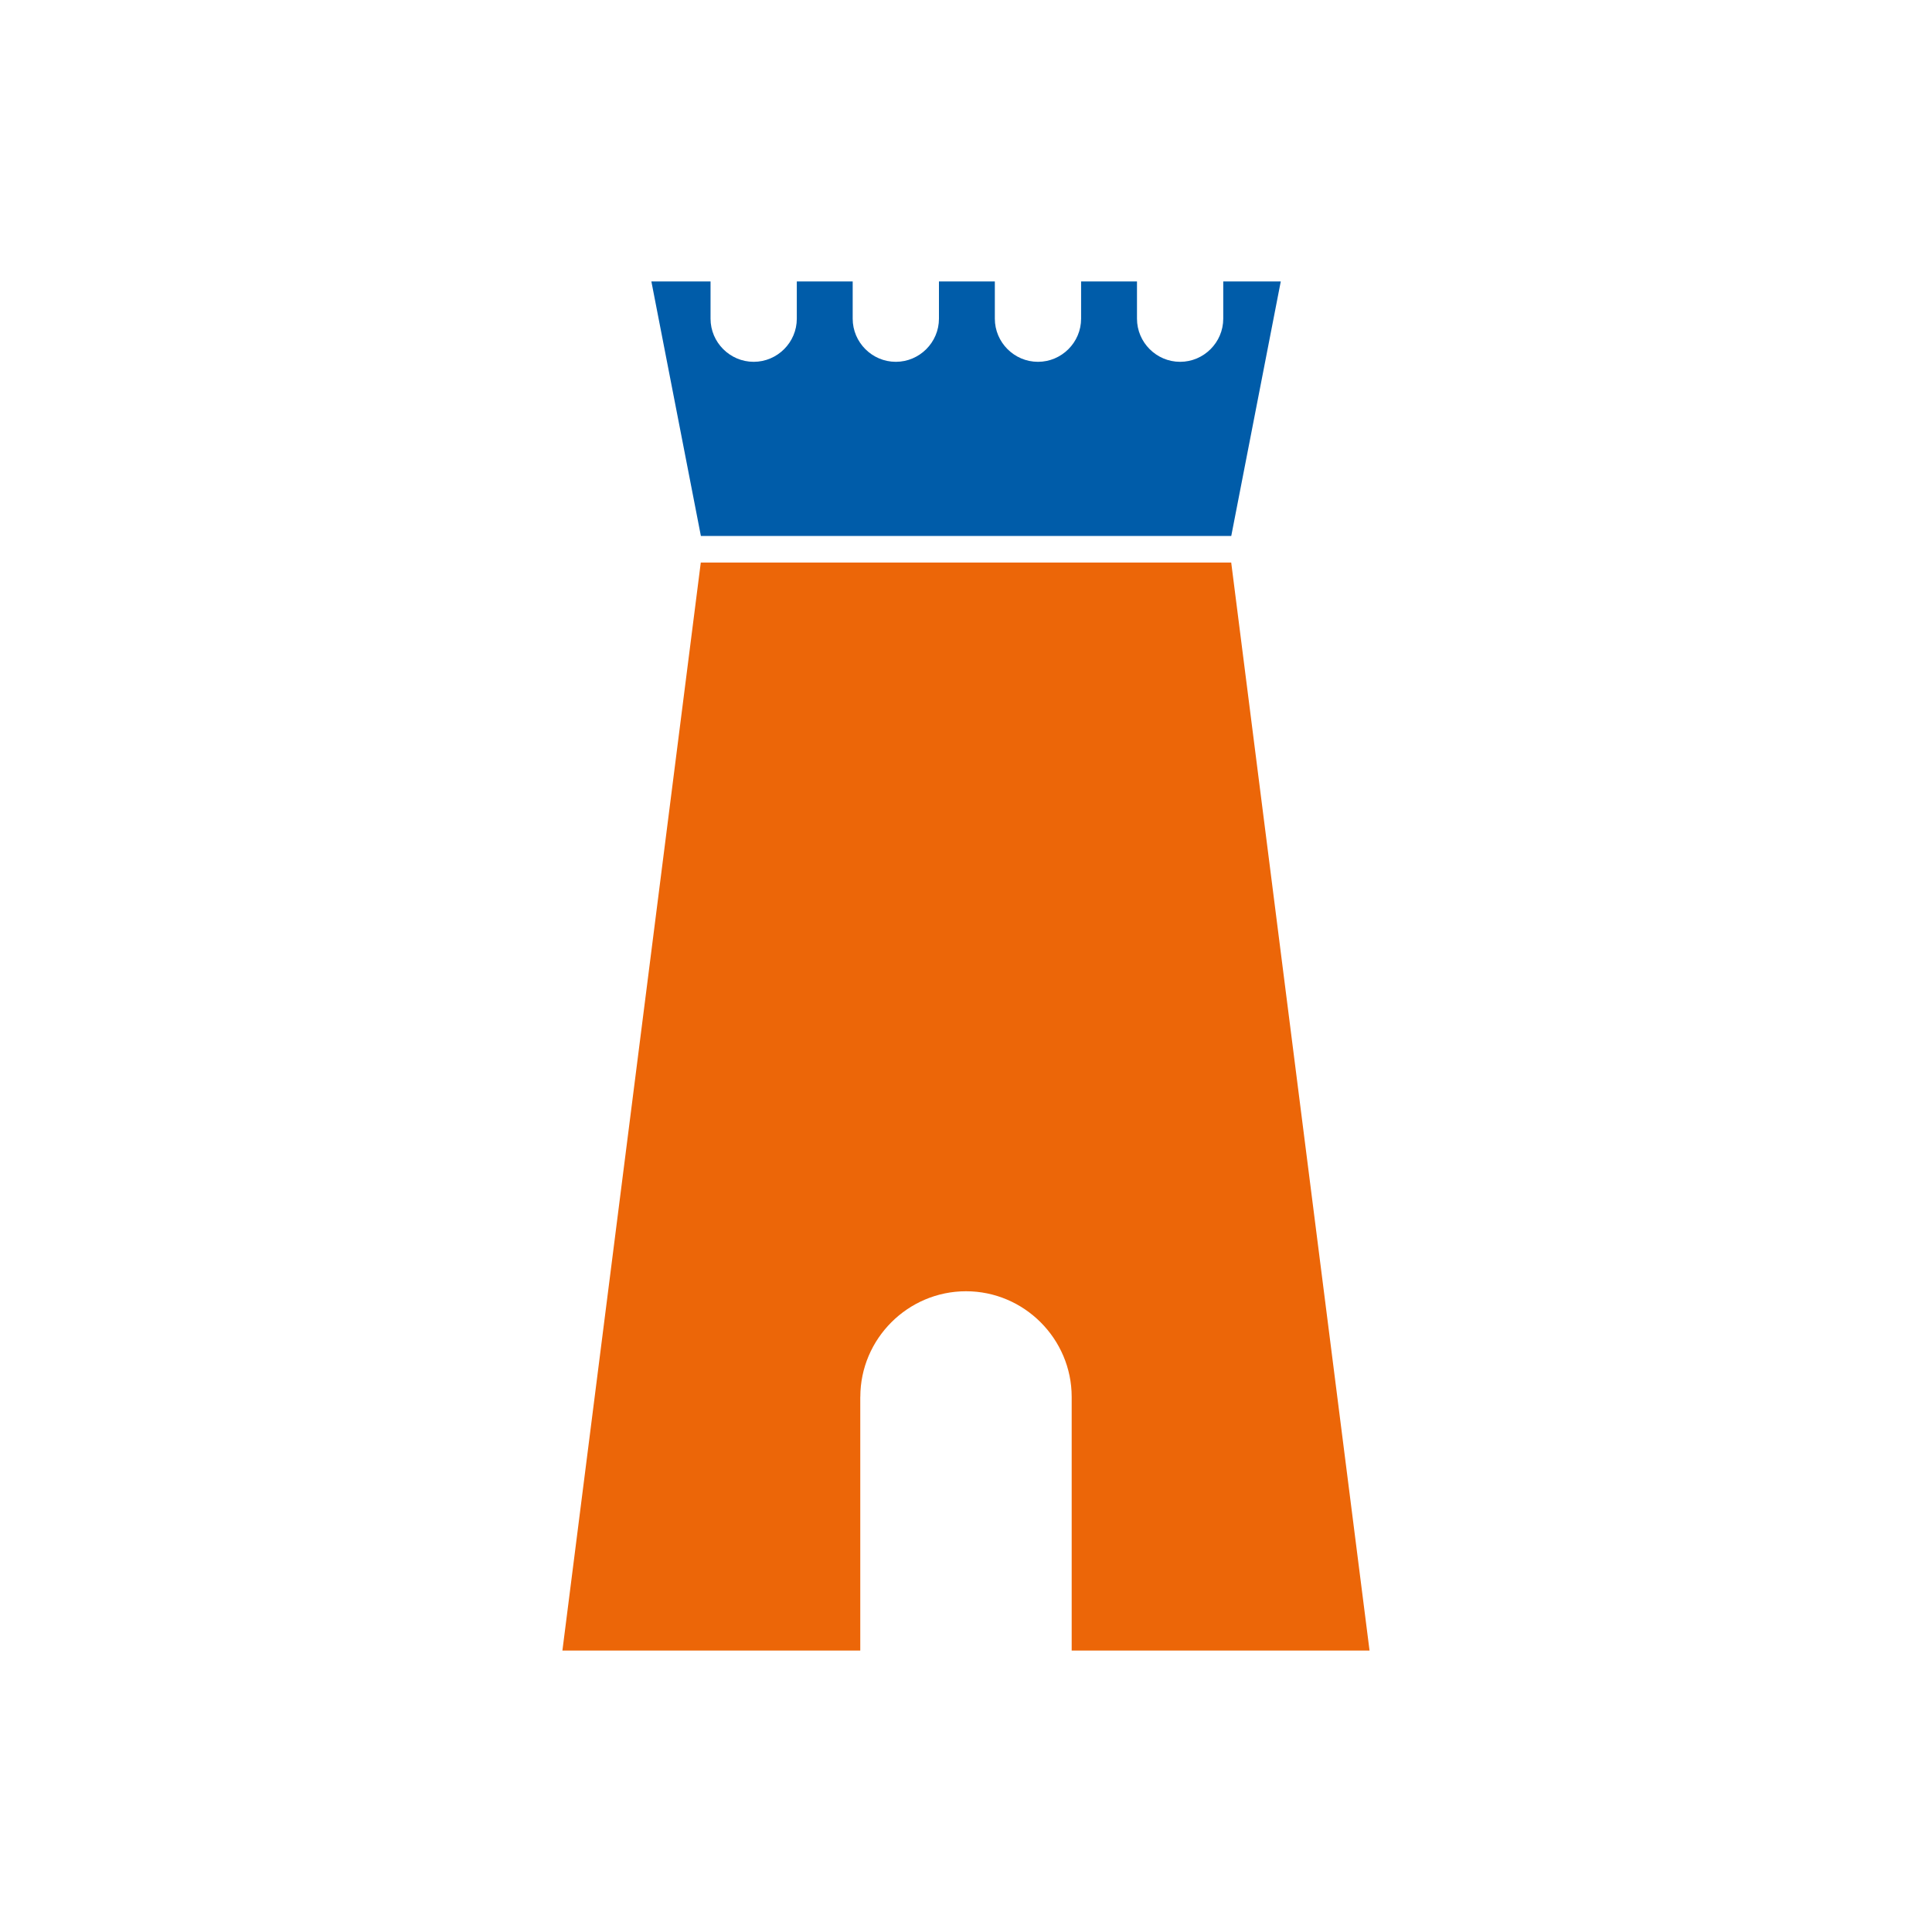 <?xml version="1.0" encoding="utf-8"?>
<!-- Generator: Adobe Illustrator 26.5.2, SVG Export Plug-In . SVG Version: 6.00 Build 0)  -->
<svg version="1.1" id="Icons" xmlns="http://www.w3.org/2000/svg" xmlns:xlink="http://www.w3.org/1999/xlink" x="0px" y="0px"
	 viewBox="0 0 400 400" style="enable-background:new 0 0 400 400;" xml:space="preserve">
<style type="text/css">
	.st0{fill:#EC6608;}
	.st1{fill:#005CA9;}
</style>
<g>
	<path class="st0" d="M178.12,289.22c0-12.04,9.85-21.88,21.88-21.88c12.04,0,21.88,9.85,21.88,21.88v52.51h61.67l-28.64-225.26
		H145.09l-28.65,225.26h61.67V289.22z"/>
	<path class="st1" d="M253.26,58.27v7.71c0,4.91-4.02,8.93-8.93,8.93c-4.91,0-8.93-4.02-8.93-8.93v-7.71h-11.57v7.71
		c0,4.91-4.02,8.93-8.93,8.93s-8.93-4.02-8.93-8.93v-7.71h-11.57v7.71c0,4.91-4.02,8.93-8.93,8.93c-4.91,0-8.93-4.02-8.93-8.93
		v-7.71h-11.57v7.71c0,4.91-4.02,8.93-8.93,8.93s-8.93-4.02-8.93-8.93v-7.71h-12.25l10.25,52.69h109.81l10.25-52.69H253.26z"/>
</g>
</svg>
